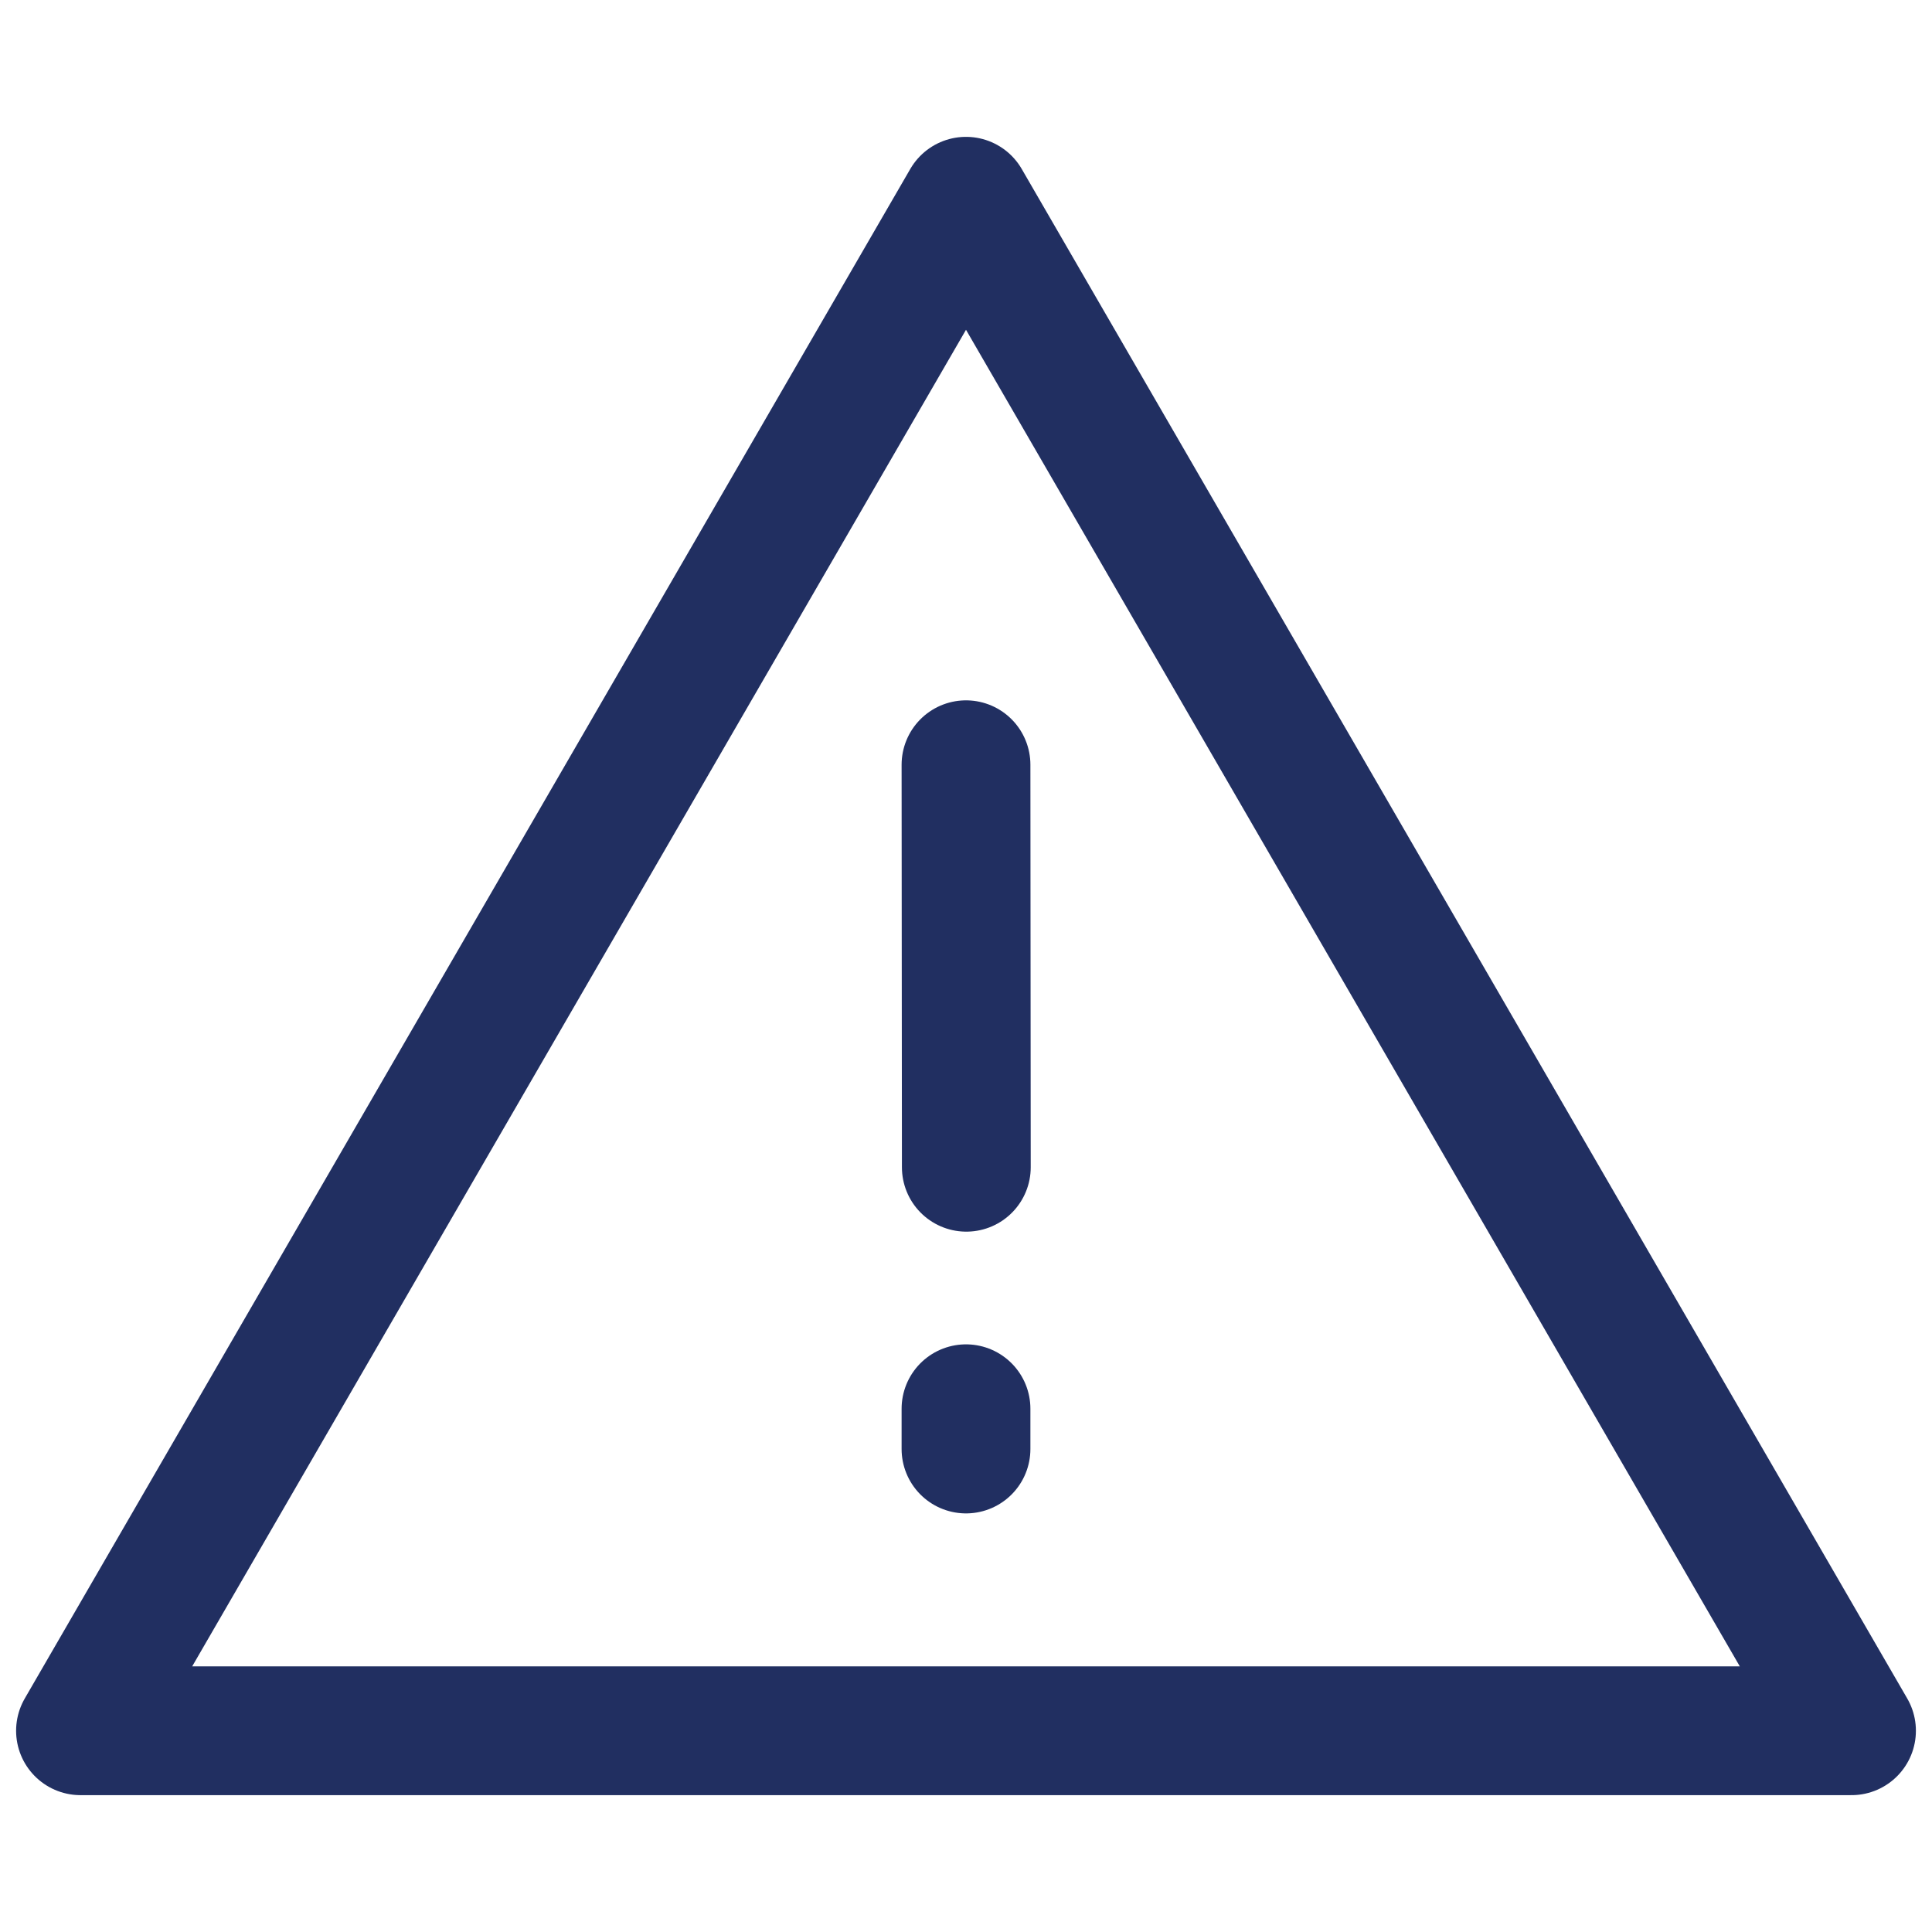 <svg id="icon1" xmlns="http://www.w3.org/2000/svg" width="60" height="60" viewBox="0 0 60 60">
  <rect id="矩形_710" data-name="矩形 710" width="60" height="60" fill="rgba(255,255,255,0.01)"/>
  <path id="路径_2132" data-name="路径 2132" d="M29.5,5,2,52.5H57Z" transform="translate(0.5 1.25)" fill="none" stroke="#212f61" stroke-linejoin="round" stroke-width="4" fill-rule="evenodd"/>
  <path id="路径_2133" data-name="路径 2133" d="M24,35v1.25" transform="translate(6 8.75)" fill="none" stroke="#212f61" stroke-linecap="round" stroke-width="4"/>
  <path id="路径_2134" data-name="路径 2134" d="M24,19l.01,12.5" transform="translate(6 4.75)" fill="none" stroke="#212f61" stroke-linecap="round" stroke-width="4"/>
</svg>
